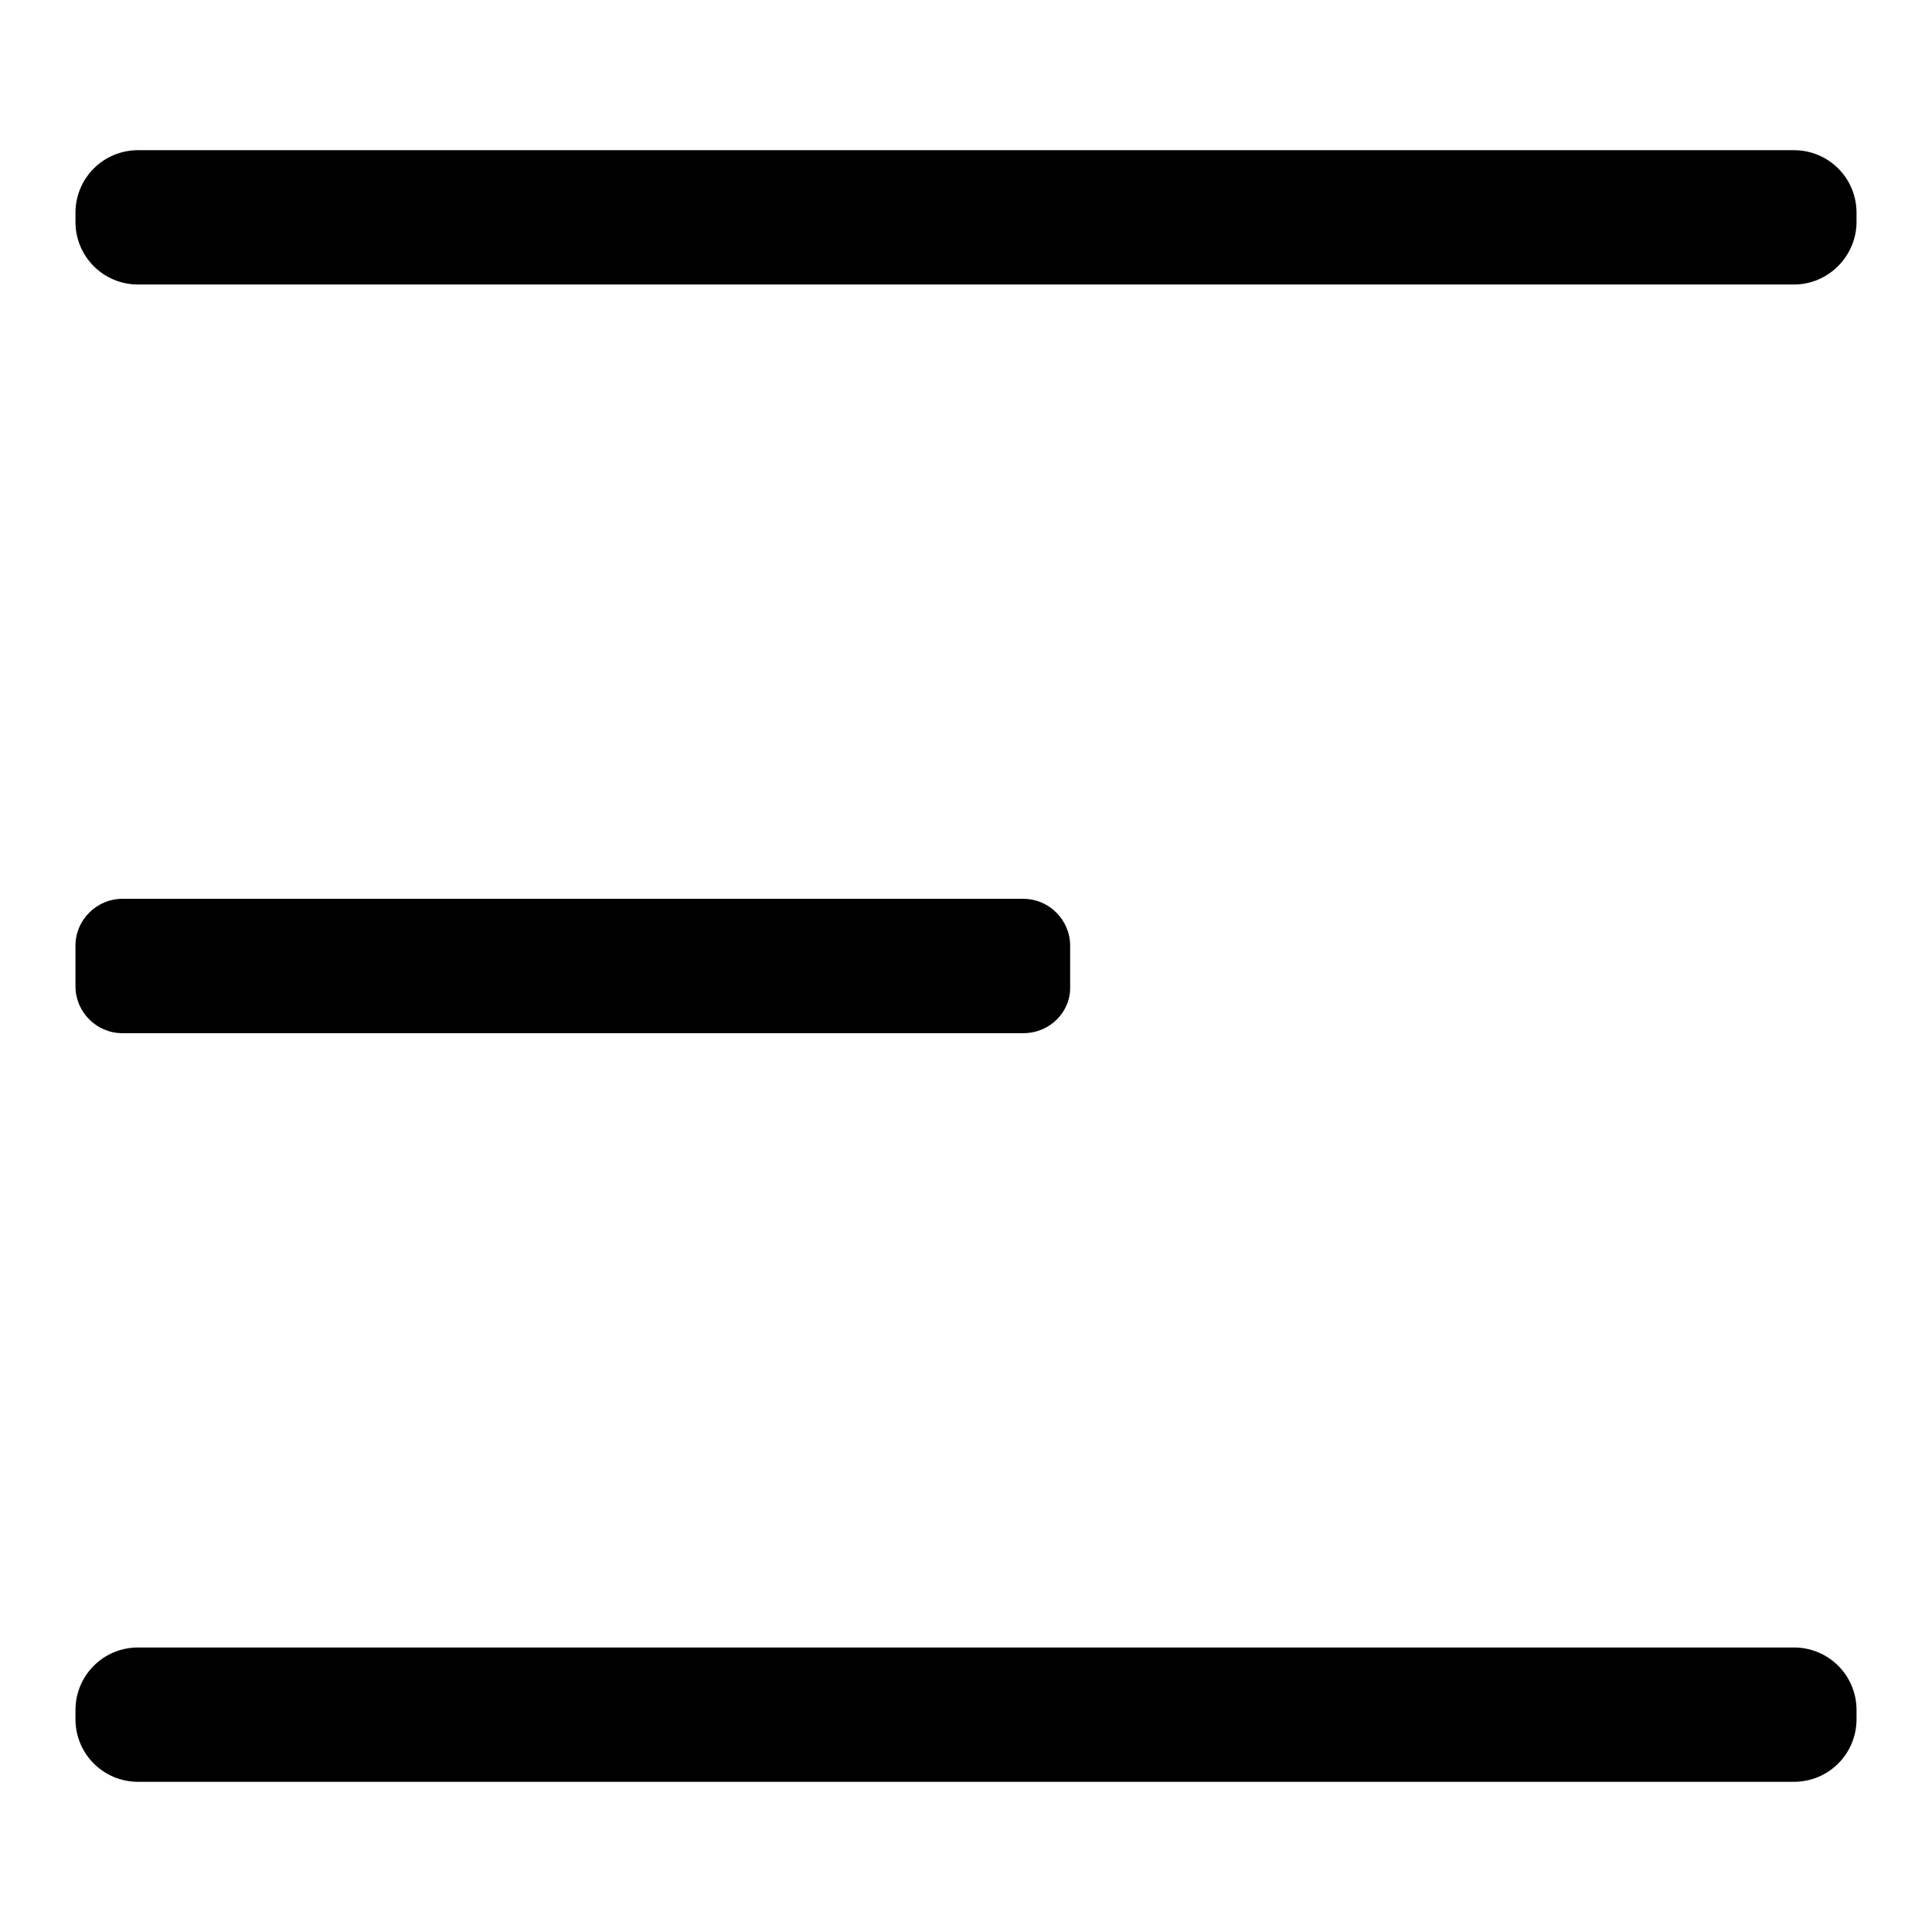 <?xml version="1.0" encoding="utf-8"?>
<!-- Svg Vector Icons : http://www.onlinewebfonts.com/icon -->
<!DOCTYPE svg PUBLIC "-//W3C//DTD SVG 1.1//EN" "http://www.w3.org/Graphics/SVG/1.1/DTD/svg11.dtd">
<svg version="1.1" xmlns="http://www.w3.org/2000/svg" xmlns:xlink="http://www.w3.org/1999/xlink" x="0px" y="0px" viewBox="0 0 256 256" enable-background="new 0 0 256 256" xml:space="preserve">
<g> <path fill="#000000" d="M237.7,37.7H18.3c-4.6,0-8.3-3.7-8.3-8.3v-1.2c0-4.6,3.7-8.3,8.3-8.3h219.4c4.6,0,8.3,3.7,8.3,8.3v1.2 C246,33.9,242.3,37.7,237.7,37.7z M237.7,236.1H18.3c-4.6,0-8.3-3.7-8.3-8.3v-1.2c0-4.6,3.7-8.3,8.3-8.3h219.4 c4.6,0,8.3,3.7,8.3,8.3v1.2C246,232.4,242.3,236.1,237.7,236.1z M135.6,136.9H16.2c-3.4,0-6.2-2.8-6.2-6.2v-5.4 c0-3.4,2.8-6.2,6.2-6.2h119.4c3.4,0,6.2,2.8,6.2,6.2v5.4C141.9,134.1,139.1,136.9,135.6,136.9z"/></g>
</svg>
